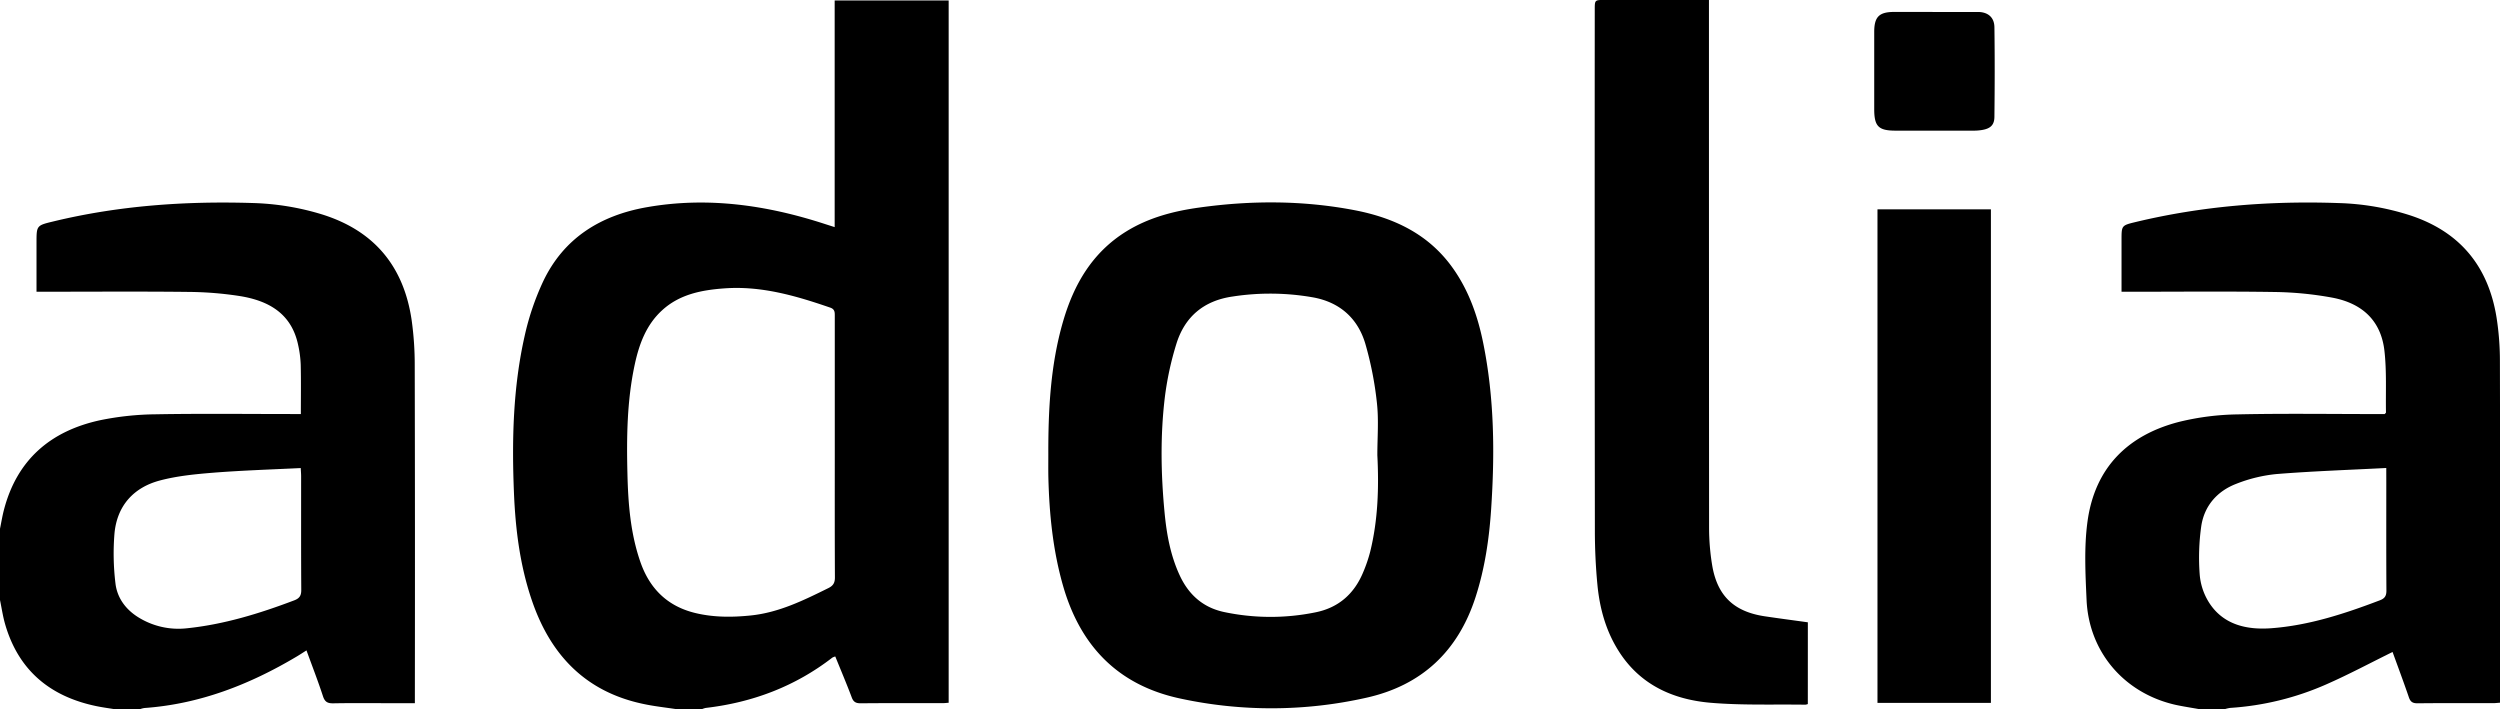 <svg xmlns="http://www.w3.org/2000/svg" viewBox="0 0 1717.18 487.16"><g id="Layer_2" data-name="Layer 2"><g id="Layer_1-2" data-name="Layer 1"><path d="M465,487.16c-7.68-1.19-15.44-2-23-3.62-39.93-8.35-64.06-33.85-76.78-71.47C357.06,388,354,363.16,353,338c-1.46-36.05-.6-72,7.38-107.31A180.88,180.88,0,0,1,373,193.46c14.16-29.93,39.42-45.52,71.27-51.13,41.85-7.37,82.53-1.43,122.5,11.58l6.54,2.09V.32h78.3V482.7c-1.4.1-2.68.27-4,.28-18.83,0-37.67-.08-56.5.09-3.41,0-5-1.05-6.14-4.22-3.51-9.32-7.42-18.5-11.24-27.93a8.45,8.45,0,0,0-2,.77c-25.69,19.85-54.89,30.83-87,34.57a13.94,13.94,0,0,0-2.74.9Zm108.39-180q0-45,0-90c0-2.55.12-4.75-3.1-5.86-23.55-8.11-47.29-15.06-72.63-13.23-15.67,1.13-30.82,4-42.92,15.1-10.92,10-15.76,23.27-18.77,37.28-5.32,24.76-5.62,49.9-5,75.06.49,20.5,2.08,40.88,8.89,60.48,6.37,18.33,18.57,30.42,37.67,35.06,12.62,3.07,25.41,3,38.22,1.69,19.26-2,36.29-10.41,53.31-18.83,3.26-1.62,4.44-3.64,4.42-7.33C573.32,366.78,573.39,337,573.39,307.14Z"/><path d="M0,363.16c.86-4.2,1.55-8.44,2.61-12.59,8.93-34.82,32.23-54.67,66.48-62a199.55,199.55,0,0,1,38.11-4c31-.56,62-.18,93-.18h6.45c0-11.56.17-22.67-.09-33.77a75.07,75.07,0,0,0-1.81-13.83c-4.58-21.53-20.34-30.27-40-33.43a240.7,240.7,0,0,0-35.28-2.85c-32.49-.38-65-.13-97.49-.13h-6.9V166.81c0-12,0-11.93,11.79-14.77,44.84-10.82,90.4-14,136.34-12.6a178.48,178.48,0,0,1,48.15,7.88c36,11.29,56.17,36,61.45,73a220.82,220.82,0,0,1,2.06,30.85q.25,112.49.09,225V483H269c-13.33,0-26.66-.15-40,.09-3.91.07-5.85-.89-7.15-4.85-3.4-10.41-7.38-20.64-11.34-31.5-2.48,1.56-4.63,3-6.84,4.29-32.31,19.21-66.58,32.59-104.46,35.28a17.34,17.34,0,0,0-3.25.86H79c-4.24-.7-8.5-1.26-12.71-2.13-31.89-6.59-53.64-24.58-62.81-56.44C1.94,423.23,1.14,417.64,0,412.16ZM206.57,321.5c-20.46,1-40.26,1.63-60,3.18-12.37,1-24.93,2.21-36.86,5.39-18,4.81-29.26,17.33-31.06,36.18a169,169,0,0,0,.64,34.31c1.1,10,7,18,15.6,23.37a52.11,52.11,0,0,0,33,7.67c25.62-2.58,50.1-10.09,74.12-19.2C205.8,411,207,409,206.93,405c-.17-26-.08-52-.1-78C206.83,325.43,206.68,323.8,206.57,321.5Z"/><path d="M1511,487.16c-5.52-1-11.09-1.82-16.56-3-35.2-7.9-59.62-36.14-61.23-72.06-.8-17.92-1.77-36.17.63-53.83,5-37,27.74-59.62,63.45-68.63a179,179,0,0,1,39.48-5c31.81-.71,63.65-.23,95.47-.23H1638c.47-.57.87-.82.86-1.07-.25-14.14.53-28.39-1.06-42.38-2.3-20.22-14.68-32.59-36.06-36.56a235.72,235.72,0,0,0-39.15-3.83c-32.82-.52-65.65-.17-98.48-.17h-6.89V164.85c0-10,0-10,9.78-12.37,45.8-11,92.33-14.63,139.29-13a175.73,175.73,0,0,1,49.51,8.55c34,11.29,53.36,35,59,70a191.88,191.88,0,0,1,2.32,29.81q.27,113.73.1,227.46v7.36c-1.8.13-3.24.31-4.68.32-17.33,0-34.66-.1-52,.1-3.46,0-4.93-1.06-6-4.25-3.65-10.67-7.62-21.23-11.15-31-15.34,7.55-30.13,15.49-45.45,22.21a194.41,194.41,0,0,1-66.08,16.2,23.23,23.23,0,0,0-3.78.88Zm128.06-165.71c-25.68,1.34-50.62,2.17-75.47,4.17a102,102,0,0,0-27.46,6.66c-13.11,5-22,15.05-24.13,29a154.59,154.59,0,0,0-1.09,33.25,42.29,42.29,0,0,0,6,18.68c9.83,16.09,26.51,19.55,43.23,18.3,25.82-1.92,50.45-10,74.61-19.21,3.3-1.27,4.44-3.06,4.41-6.64-.16-24.65-.08-49.31-.08-74Z"/><path d="M720.06,312.24c-.07-30.87,1.46-61.61,10.15-91.49,7.42-25.51,20.14-47.42,43.48-61.83,15.34-9.46,32.37-13.9,49.93-16.34,35.7-5,71.39-5,106.88,1.81,27.15,5.25,50.94,16.49,67.46,39.84,11,15.51,17.11,33.05,20.83,51.45,7.67,37.83,8,76,5.41,114.38-1.37,20.32-4.33,40.35-10.59,59.8-12,37.38-37,61-75.42,69.46a296.42,296.42,0,0,1-127.85.41c-42.59-9.2-68.4-36.2-80.2-77.51-7-24.51-9.47-49.62-10.06-75C720,322.24,720.06,317.24,720.06,312.24Zm226,.27c0-11.82,1-23.75-.26-35.42a235.44,235.44,0,0,0-8-41c-5.18-17.44-17.5-28.44-35.72-31.8a169.39,169.39,0,0,0-55.67-.58c-19.7,2.9-32.67,13.94-38.41,32.55a210.79,210.79,0,0,0-8,37.43c-3.06,26-2.58,52.19-.1,78.27,1.42,14.95,4.07,29.69,10.5,43.44,6.15,13.16,16,21.93,30.44,25a154.1,154.1,0,0,0,62.47.25c16-3.14,26.83-12.68,33-27.55A99.31,99.31,0,0,0,941.13,379C946.54,357.14,947.19,334.84,946.05,312.51Z"/><path d="M1241.74,483.6a7.3,7.3,0,0,1-1.67.43c-21.64-.32-43.38.51-64.9-1.3-26.23-2.21-49-12.49-63.64-36-8.56-13.69-12.74-28.92-14.28-44.78-1.2-12.41-1.77-24.92-1.78-37.39q-.2-179-.08-357.93c0-6.65,0-6.66,6.82-6.66h71.62V6.73q0,178,.09,355.93A159.2,159.2,0,0,0,1176,388c3.46,21.19,14.92,32.14,36.19,35.32,9.71,1.45,19.44,2.72,29.57,4.13Z"/><path d="M1289.59,143.79h77.91v339h-77.91Z"/><path d="M1329.07,8.22c9.82,0,19.64,0,29.46,0,6.87,0,11.29,3.64,11.38,10.46.28,20.47.23,41,0,61.42,0,5.77-2.72,8.23-8.52,9.19a34.25,34.25,0,0,1-5.45.45q-27,0-53.94,0c-11.8,0-14.65-3-14.65-14.85q0-26.47,0-52.94c0-10.39,3.38-13.74,13.7-13.75Z"/></g></g></svg>